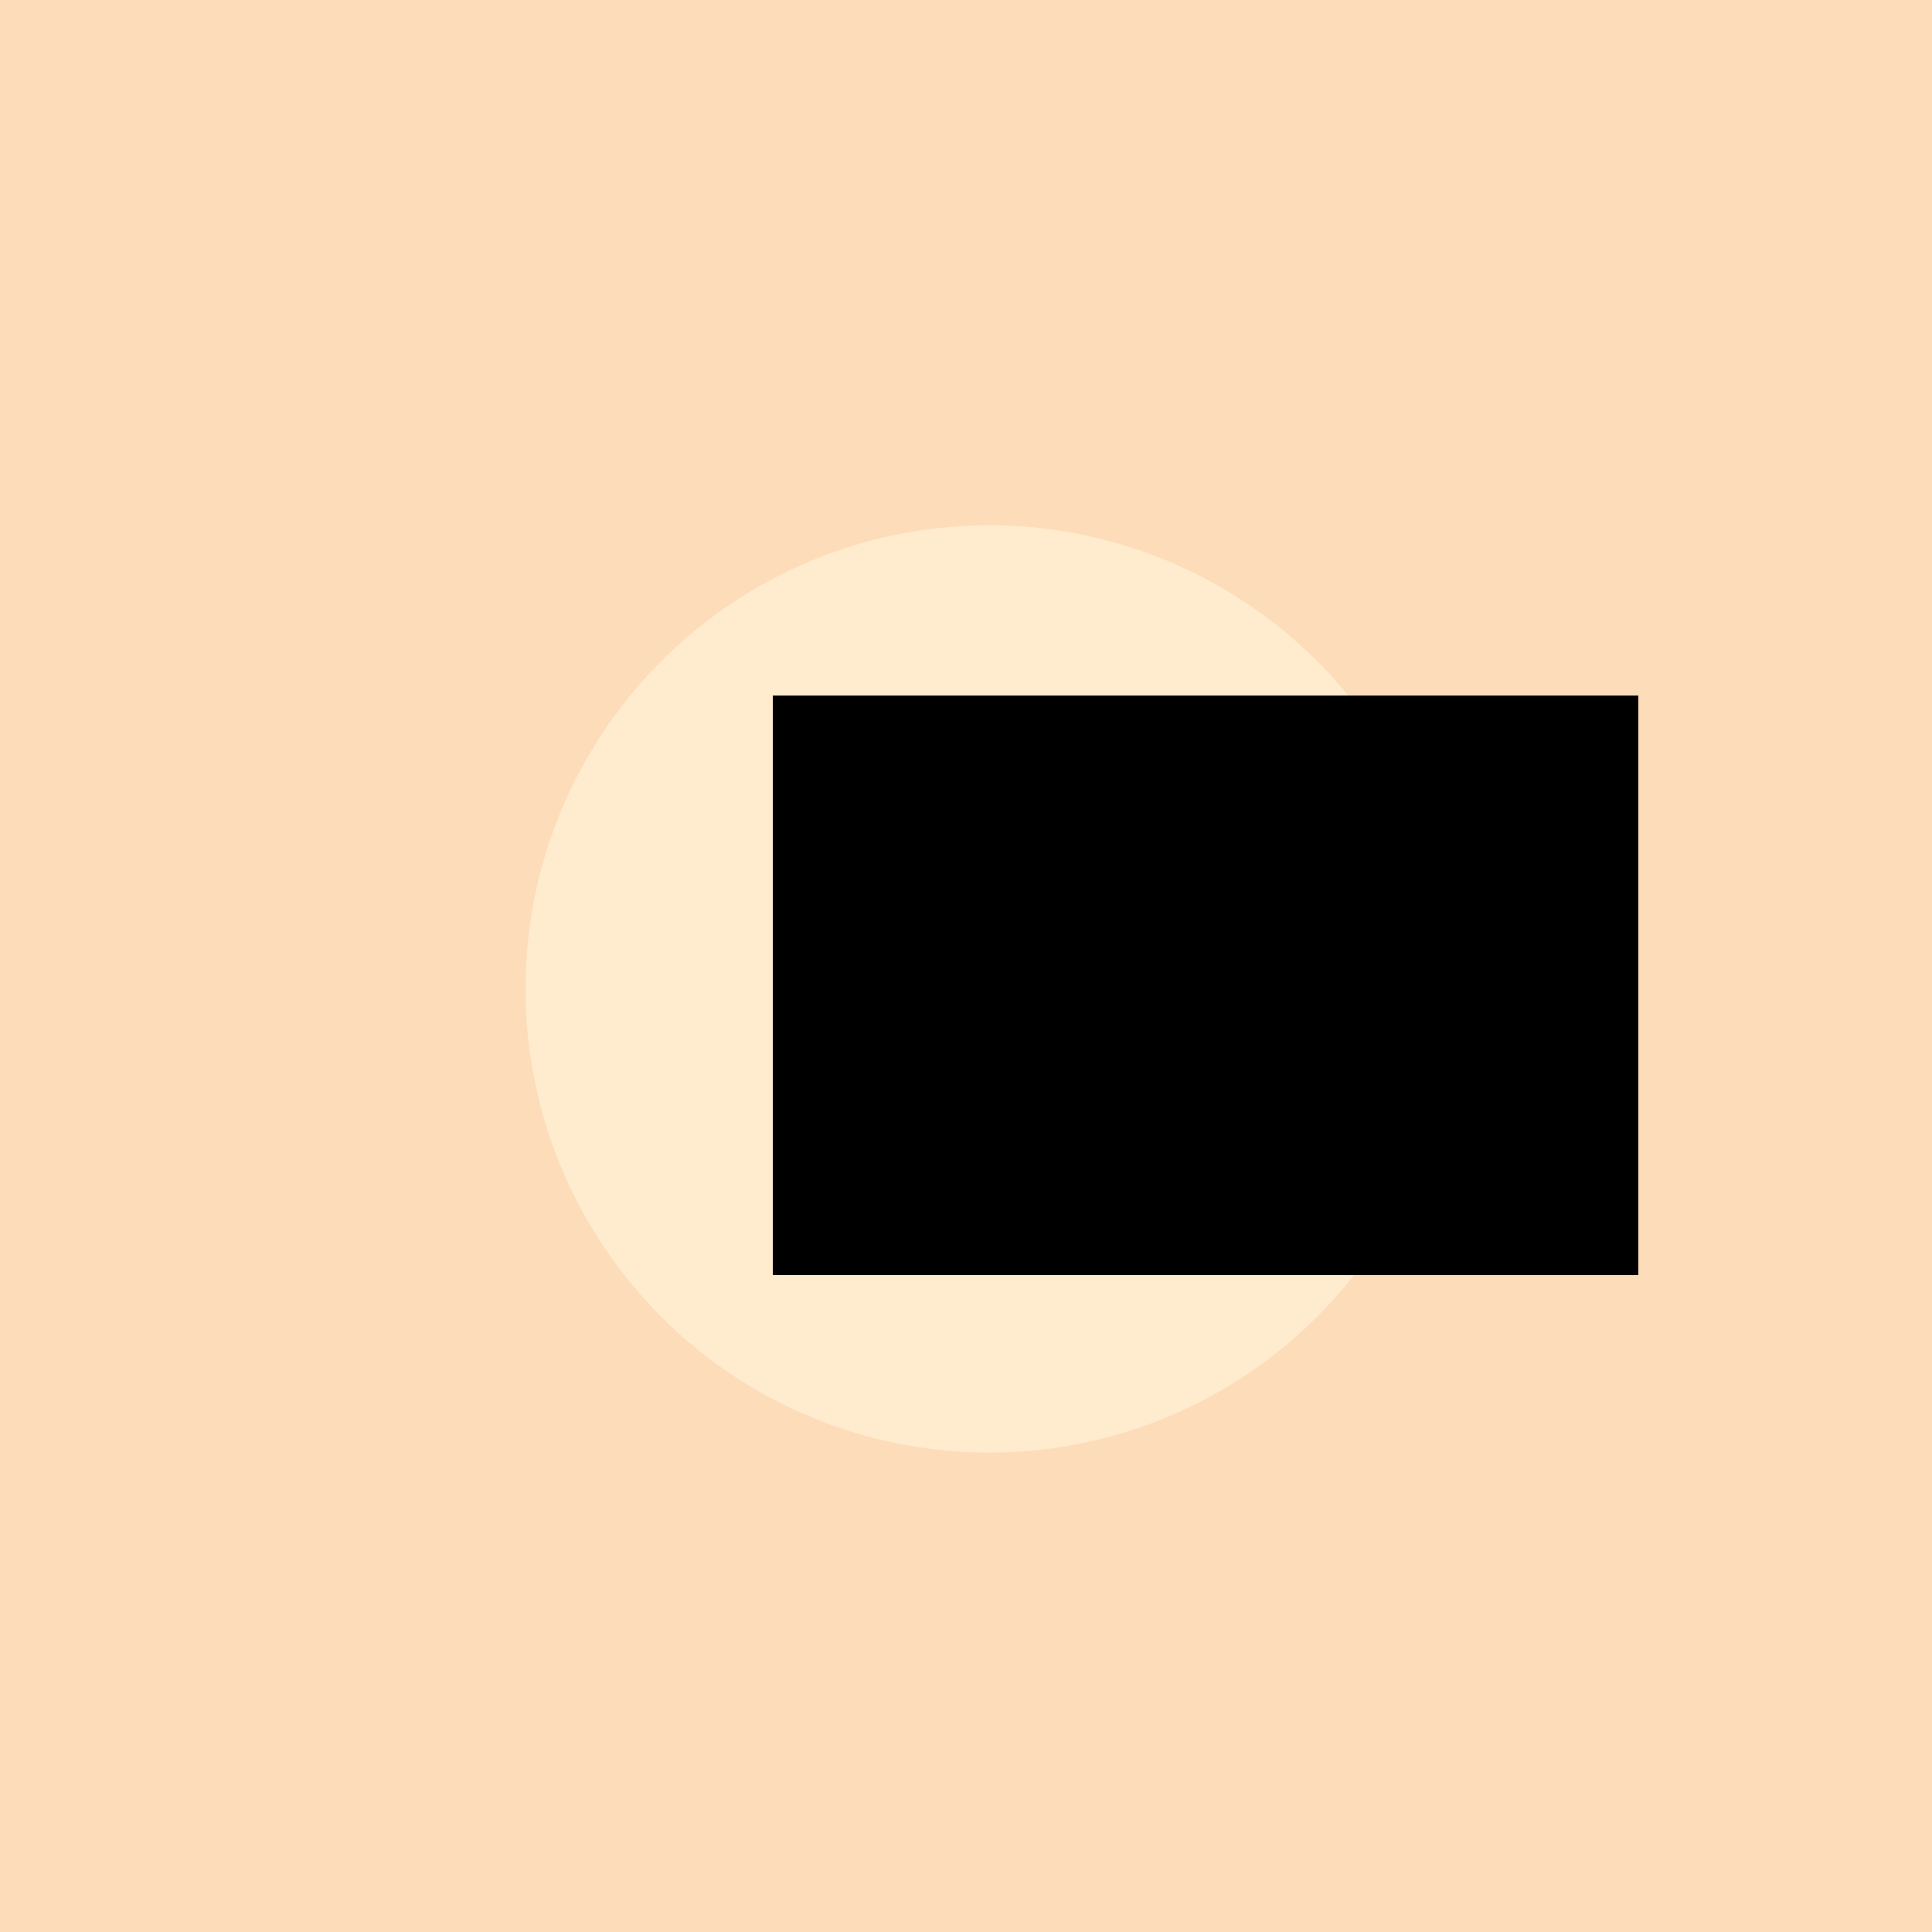 <!--

Generated by DrawGPT.
Free, open source, AI generated images in SVG, PNG, and HTML Canvas format.
https://drawgpt.ai

Created: 2023-09-27T04:31:00.128Z
Link: https://drawgpt.ai/prompt/91075/

-->
<svg xmlns="http://www.w3.org/2000/svg" xmlns:xlink="http://www.w3.org/1999/xlink" width="500" height="500"><defs/><g><rect fill="#FDDCBA" stroke="none" x="0" y="0" width="512" height="512"/><path fill="#FFEBCD" stroke="none" paint-order="stroke fill markers" d=" M 376 256 A 120 120 0 1 1 376 255.88"/><rect fill="#000000" stroke="none" x="200" y="180" width="112" height="150"/><rect fill="#000000" stroke="none" x="200" y="180" width="224" height="30"/><rect fill="#000000" stroke="none" x="312" y="180" width="112" height="150"/></g></svg>